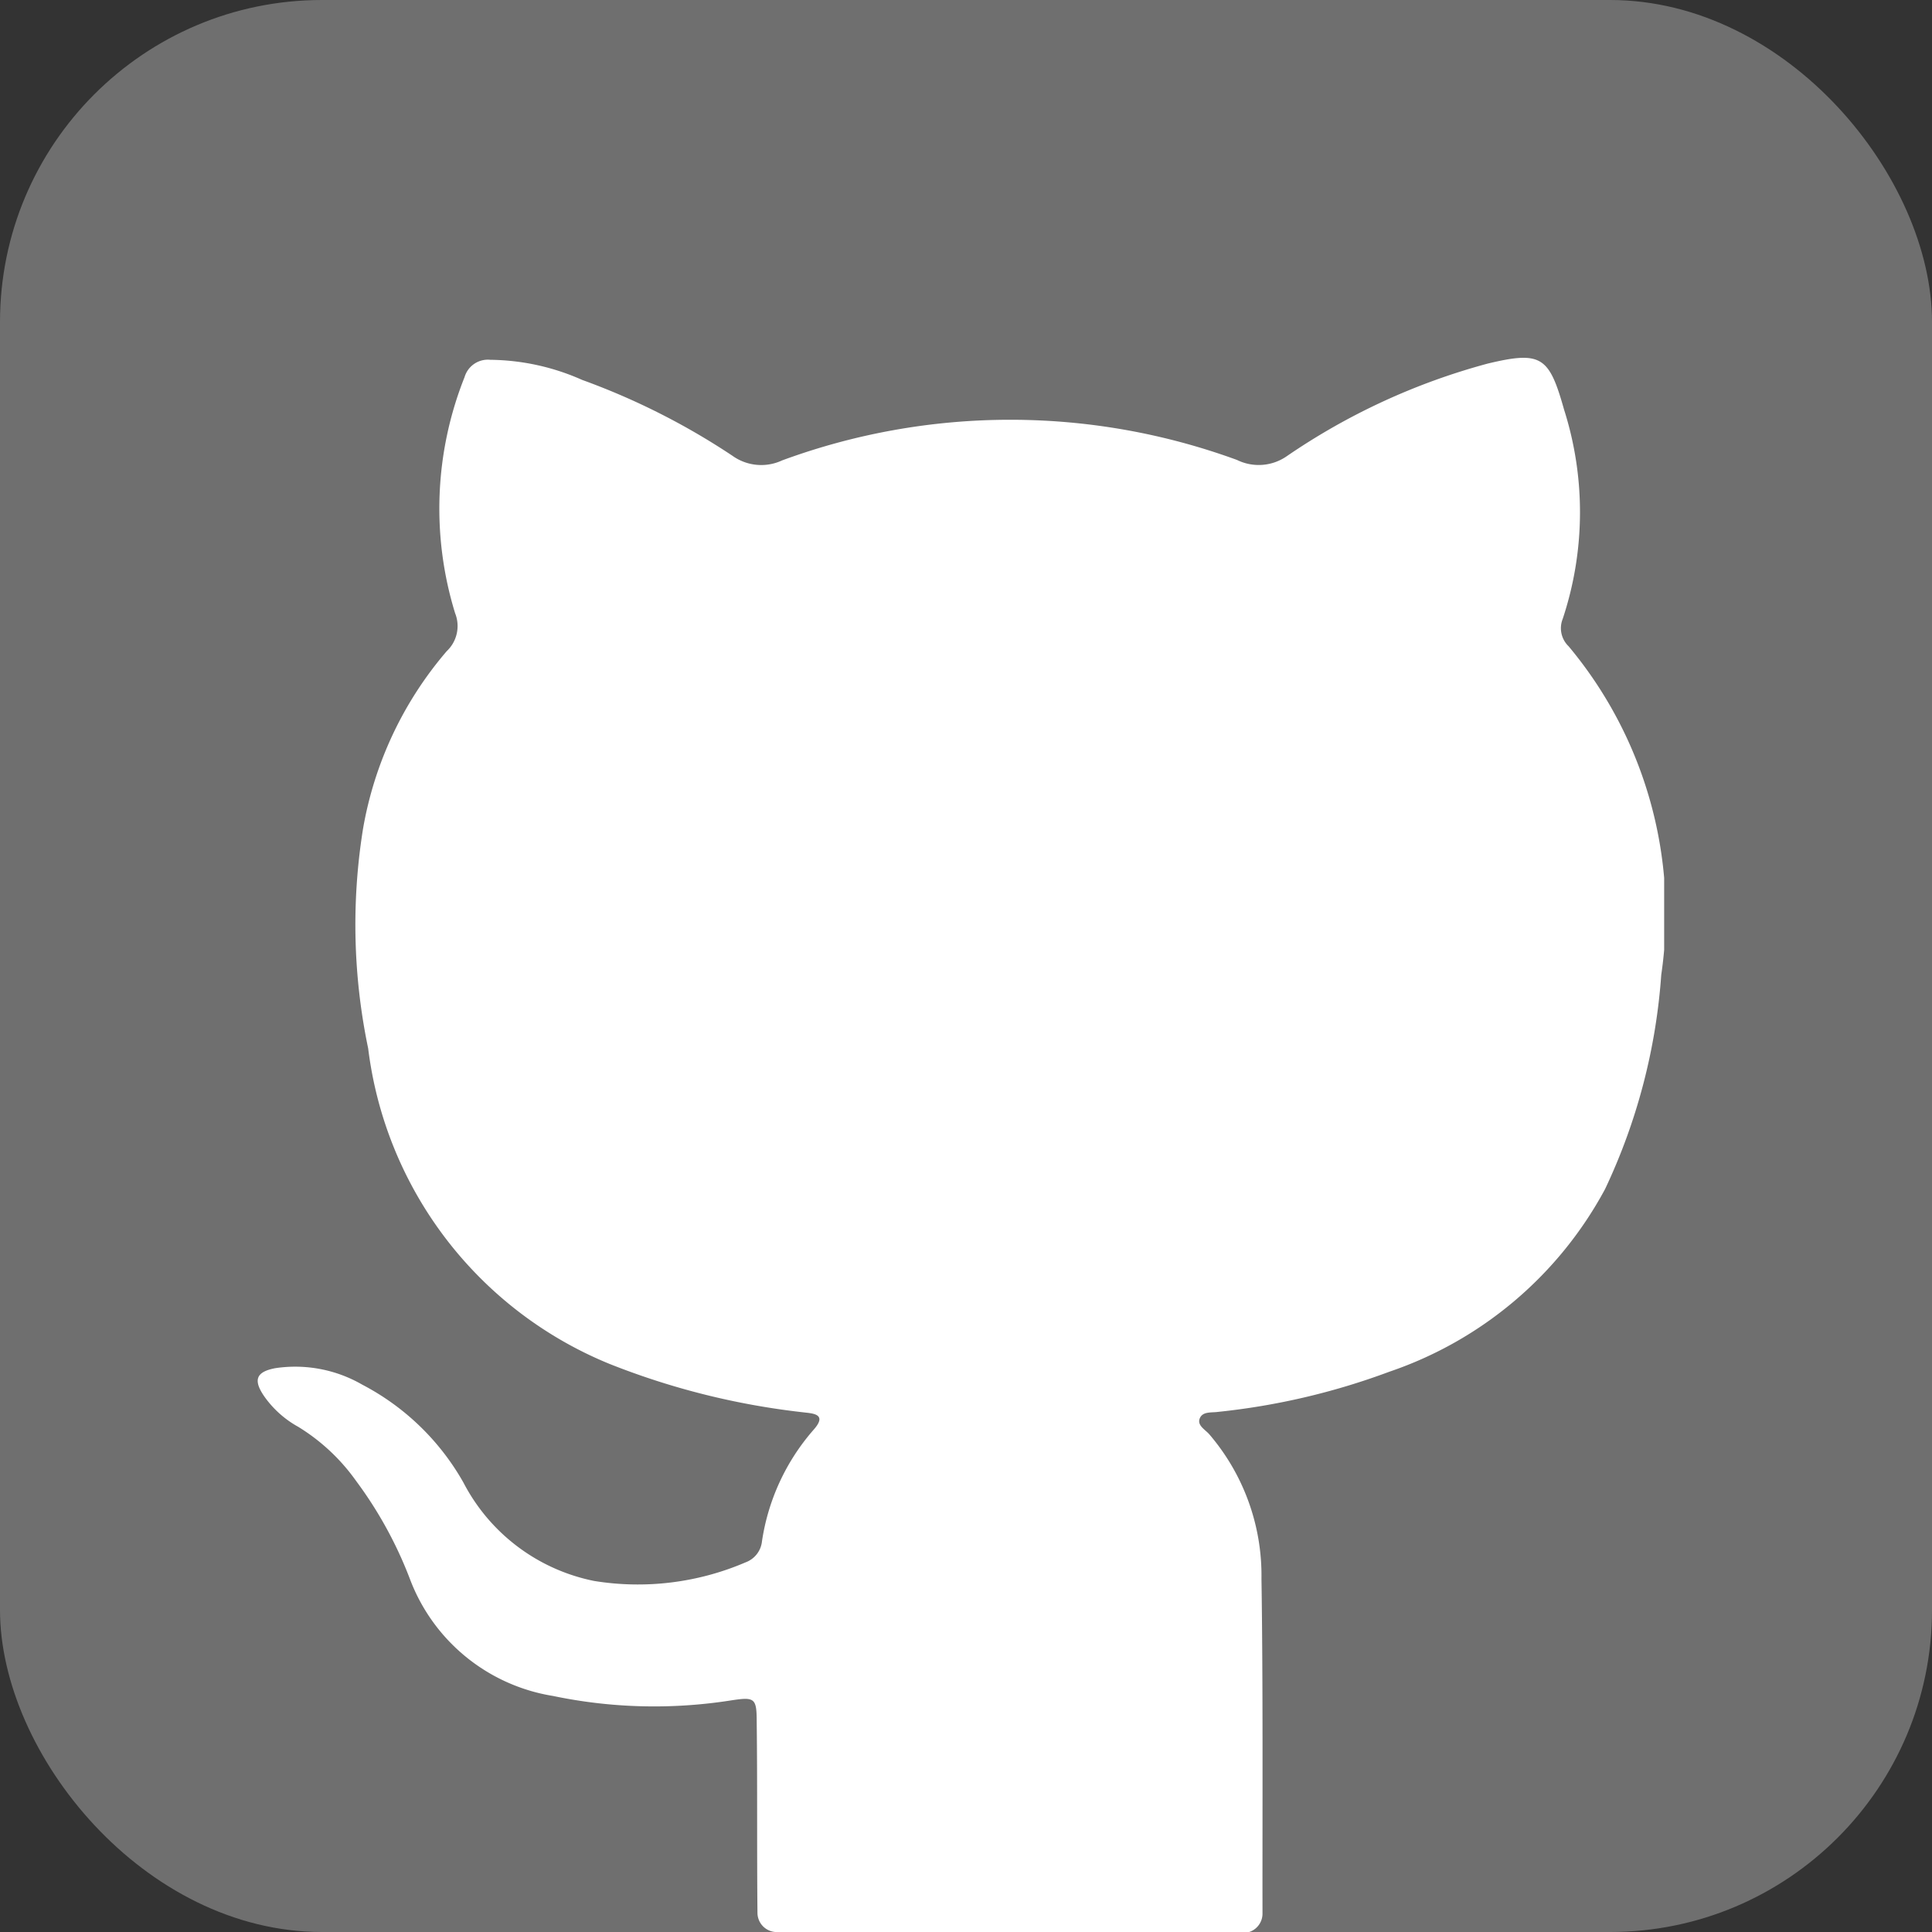 <svg id="socialmedia-gh" xmlns="http://www.w3.org/2000/svg" xmlns:xlink="http://www.w3.org/1999/xlink" width="30" height="30" viewBox="0 0 30 30">
  <rect x="0" y="0" width="30" height="30" fill="#333333" stroke="none"/>
  <defs>
    <clipPath id="clip-path">
      <rect id="Rectangle_2857" data-name="Rectangle 2857" width="21.841" height="24.446" fill="#fff"/>
    </clipPath>
  </defs>
  <rect id="Rectangle_2304" data-name="Rectangle 2304" width="30" height="30" rx="5" fill="#6f6f6f"/>
  <g id="Group_14936" data-name="Group 14936" transform="translate(4 5.555)">
    <g id="Group_14935" data-name="Group 14935" clip-path="url(#clip-path)">
      <path id="Path_20364" data-name="Path 20364" d="M8.062,24.446a.3.3,0,0,1-.3-.292c-.01-.961,0-2.039-.012-2.973,0-.371-.032-.388-.4-.332a7.675,7.675,0,0,1-2.761-.069,2.862,2.862,0,0,1-2.221-1.809,6.318,6.318,0,0,0-.837-1.528A3.065,3.065,0,0,0,.63,16.6,1.575,1.575,0,0,1,.1,16.123c-.169-.248-.126-.376.174-.433a2.082,2.082,0,0,1,1.353.257,3.845,3.845,0,0,1,1.569,1.519,2.94,2.94,0,0,0,2.03,1.528,4.24,4.24,0,0,0,2.354-.29.391.391,0,0,0,.252-.326,3.383,3.383,0,0,1,.8-1.73c.23-.258-.027-.255-.18-.275a11.648,11.648,0,0,1-2.984-.748,6.1,6.1,0,0,1-3.751-4.9,9.392,9.392,0,0,1-.08-3.41,5.732,5.732,0,0,1,1.3-2.759.536.536,0,0,0,.13-.589A5.515,5.515,0,0,1,3.214.3a.377.377,0,0,1,.4-.268A3.585,3.585,0,0,1,5.039.344,10.924,10.924,0,0,1,7.373,1.522a.767.767,0,0,0,.772.072,10.253,10.253,0,0,1,7.063-.007.764.764,0,0,0,.767-.054A10.2,10.2,0,0,1,19.1.091c.835-.2.955-.109,1.186.712a5.251,5.251,0,0,1-.02,3.251.389.389,0,0,0,.091.426,6.48,6.48,0,0,1,1.439,5.1,9.3,9.3,0,0,1-.872,3.328,5.992,5.992,0,0,1-3.35,2.837,10.784,10.784,0,0,1-2.664.624c-.1.014-.235-.01-.28.1s.084.174.148.248a3.369,3.369,0,0,1,.81,2.243c.025,1.588.014,3.564.016,5.2a.3.3,0,0,1-.3.3Z" transform="translate(0 0)" fill="#fff"/>
    </g>
  </g>
</svg>
